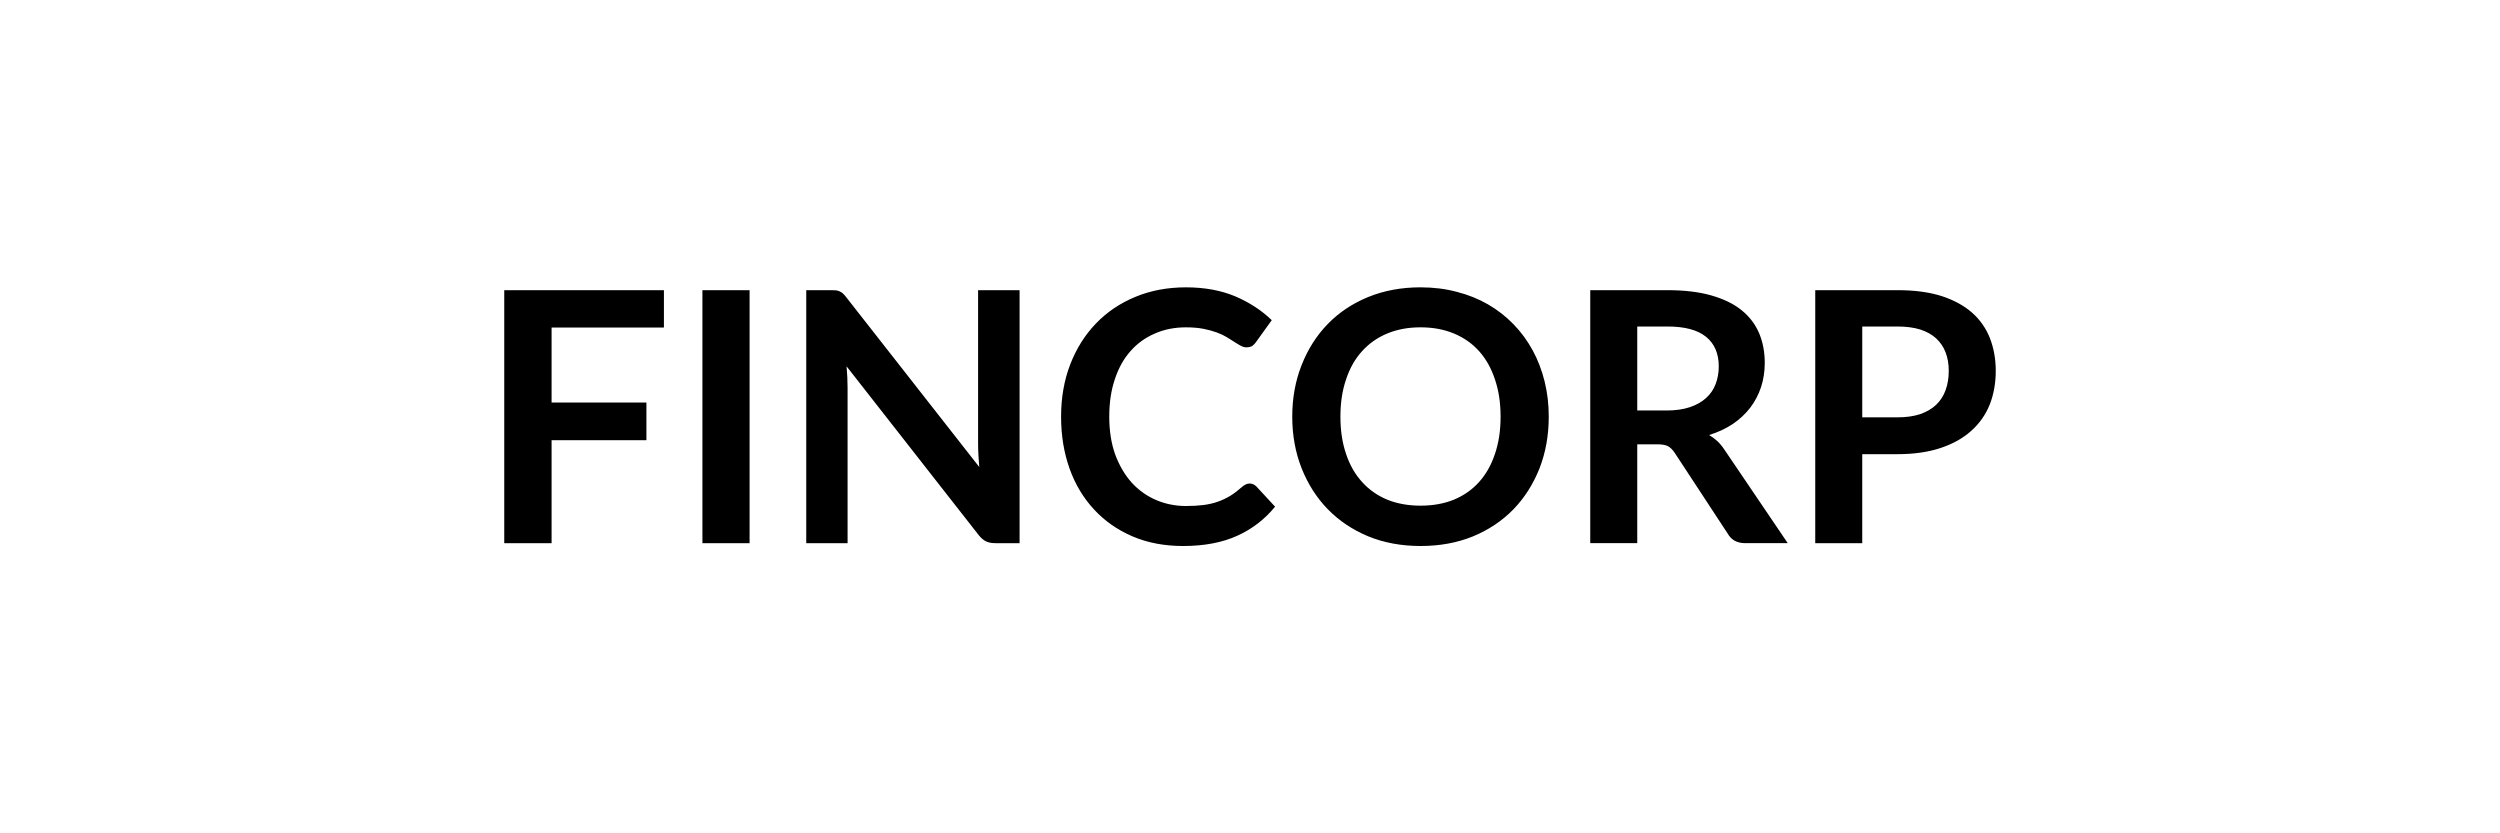 <svg xmlns="http://www.w3.org/2000/svg" width="150" height="50" viewBox="0 0 150 50"><rect width="100%" height="100%" fill="#ffffff"/><path fill="#000000" d="M39.835 19.65h-6.74v4.5h5.69v2.26h-5.69v6.18h-2.84V17.41h9.58zm5.14-2.24v15.18h-2.83V17.41zm13.71 0h2.49v15.18h-1.45q-.34 0-.57-.11-.22-.11-.43-.37l-7.93-10.13q.06.7.06 1.29v9.32h-2.48V17.41h1.48q.17 0 .31.01.13.02.23.07.1.04.19.13.1.09.21.24l7.96 10.16q-.03-.37-.05-.72-.02-.36-.02-.66zm16.29 11.6q.23 0 .41.18l1.12 1.21q-.93 1.14-2.28 1.75t-3.24.61q-1.69 0-3.04-.58t-2.3-1.61q-.96-1.03-1.47-2.45-.51-1.43-.51-3.12 0-1.71.55-3.14.55-1.42 1.54-2.45t2.37-1.6q1.37-.57 3.04-.57 1.66 0 2.95.54 1.28.55 2.19 1.43l-.95 1.32q-.08.12-.21.22-.14.09-.37.09-.15 0-.32-.09t-.37-.22-.46-.29-.61-.29-.8-.22q-.46-.09-1.06-.09-1.02 0-1.86.37-.85.36-1.46 1.05-.61.68-.94 1.68-.34.99-.34 2.26 0 1.28.36 2.28.37.99.99 1.68.62.68 1.46 1.04t1.8.36q.58 0 1.05-.06.46-.06.86-.2.39-.14.74-.35.35-.22.7-.53.11-.1.22-.15.12-.06.24-.06M92.925 25q0 1.67-.55 3.09-.56 1.42-1.56 2.46-1.01 1.04-2.43 1.63-1.42.58-3.15.58-1.72 0-3.14-.58-1.42-.59-2.43-1.63t-1.57-2.46-.56-3.09.56-3.09q.56-1.43 1.57-2.47t2.43-1.62 3.14-.58q1.16 0 2.17.27 1.02.26 1.87.75t1.53 1.19 1.15 1.56.72 1.87.25 2.12m-2.89 0q0-1.25-.34-2.24-.33-1-.95-1.69t-1.51-1.06-2-.37-2 .37-1.51 1.06q-.63.69-.96 1.69-.34.99-.34 2.24t.34 2.24q.33.99.96 1.68.62.69 1.51 1.06.89.36 2 .36t2-.36q.89-.37 1.51-1.06t.95-1.68q.34-.99.34-2.24m8.2-.37h1.76q.8 0 1.4-.2.59-.2.97-.55.39-.35.57-.83.19-.49.19-1.07 0-1.15-.76-1.77t-2.32-.62h-1.81zm5.23 2.35 3.8 5.61h-2.55q-.73 0-1.05-.57l-3.19-4.86q-.18-.27-.4-.39-.21-.11-.63-.11h-1.21v5.93h-2.82V17.41h4.63q1.54 0 2.65.32t1.81.89q.71.58 1.05 1.39.33.8.33 1.76 0 .77-.22 1.45-.23.69-.65 1.24-.43.56-1.05.98-.63.42-1.42.66.27.16.5.37.23.22.42.51m8.27-1.94h2.11q.78 0 1.36-.19.58-.2.96-.56t.57-.88.19-1.16q0-.61-.19-1.11-.19-.49-.57-.84-.37-.34-.95-.53-.58-.18-1.37-.18h-2.11zm-2.82-7.63h4.93q1.53 0 2.64.35 1.11.36 1.84 1 .72.64 1.07 1.53.35.9.35 1.96 0 1.1-.36 2.02-.37.92-1.11 1.58-.73.66-1.84 1.03t-2.59.37h-2.11v5.34h-2.82z"/></svg>